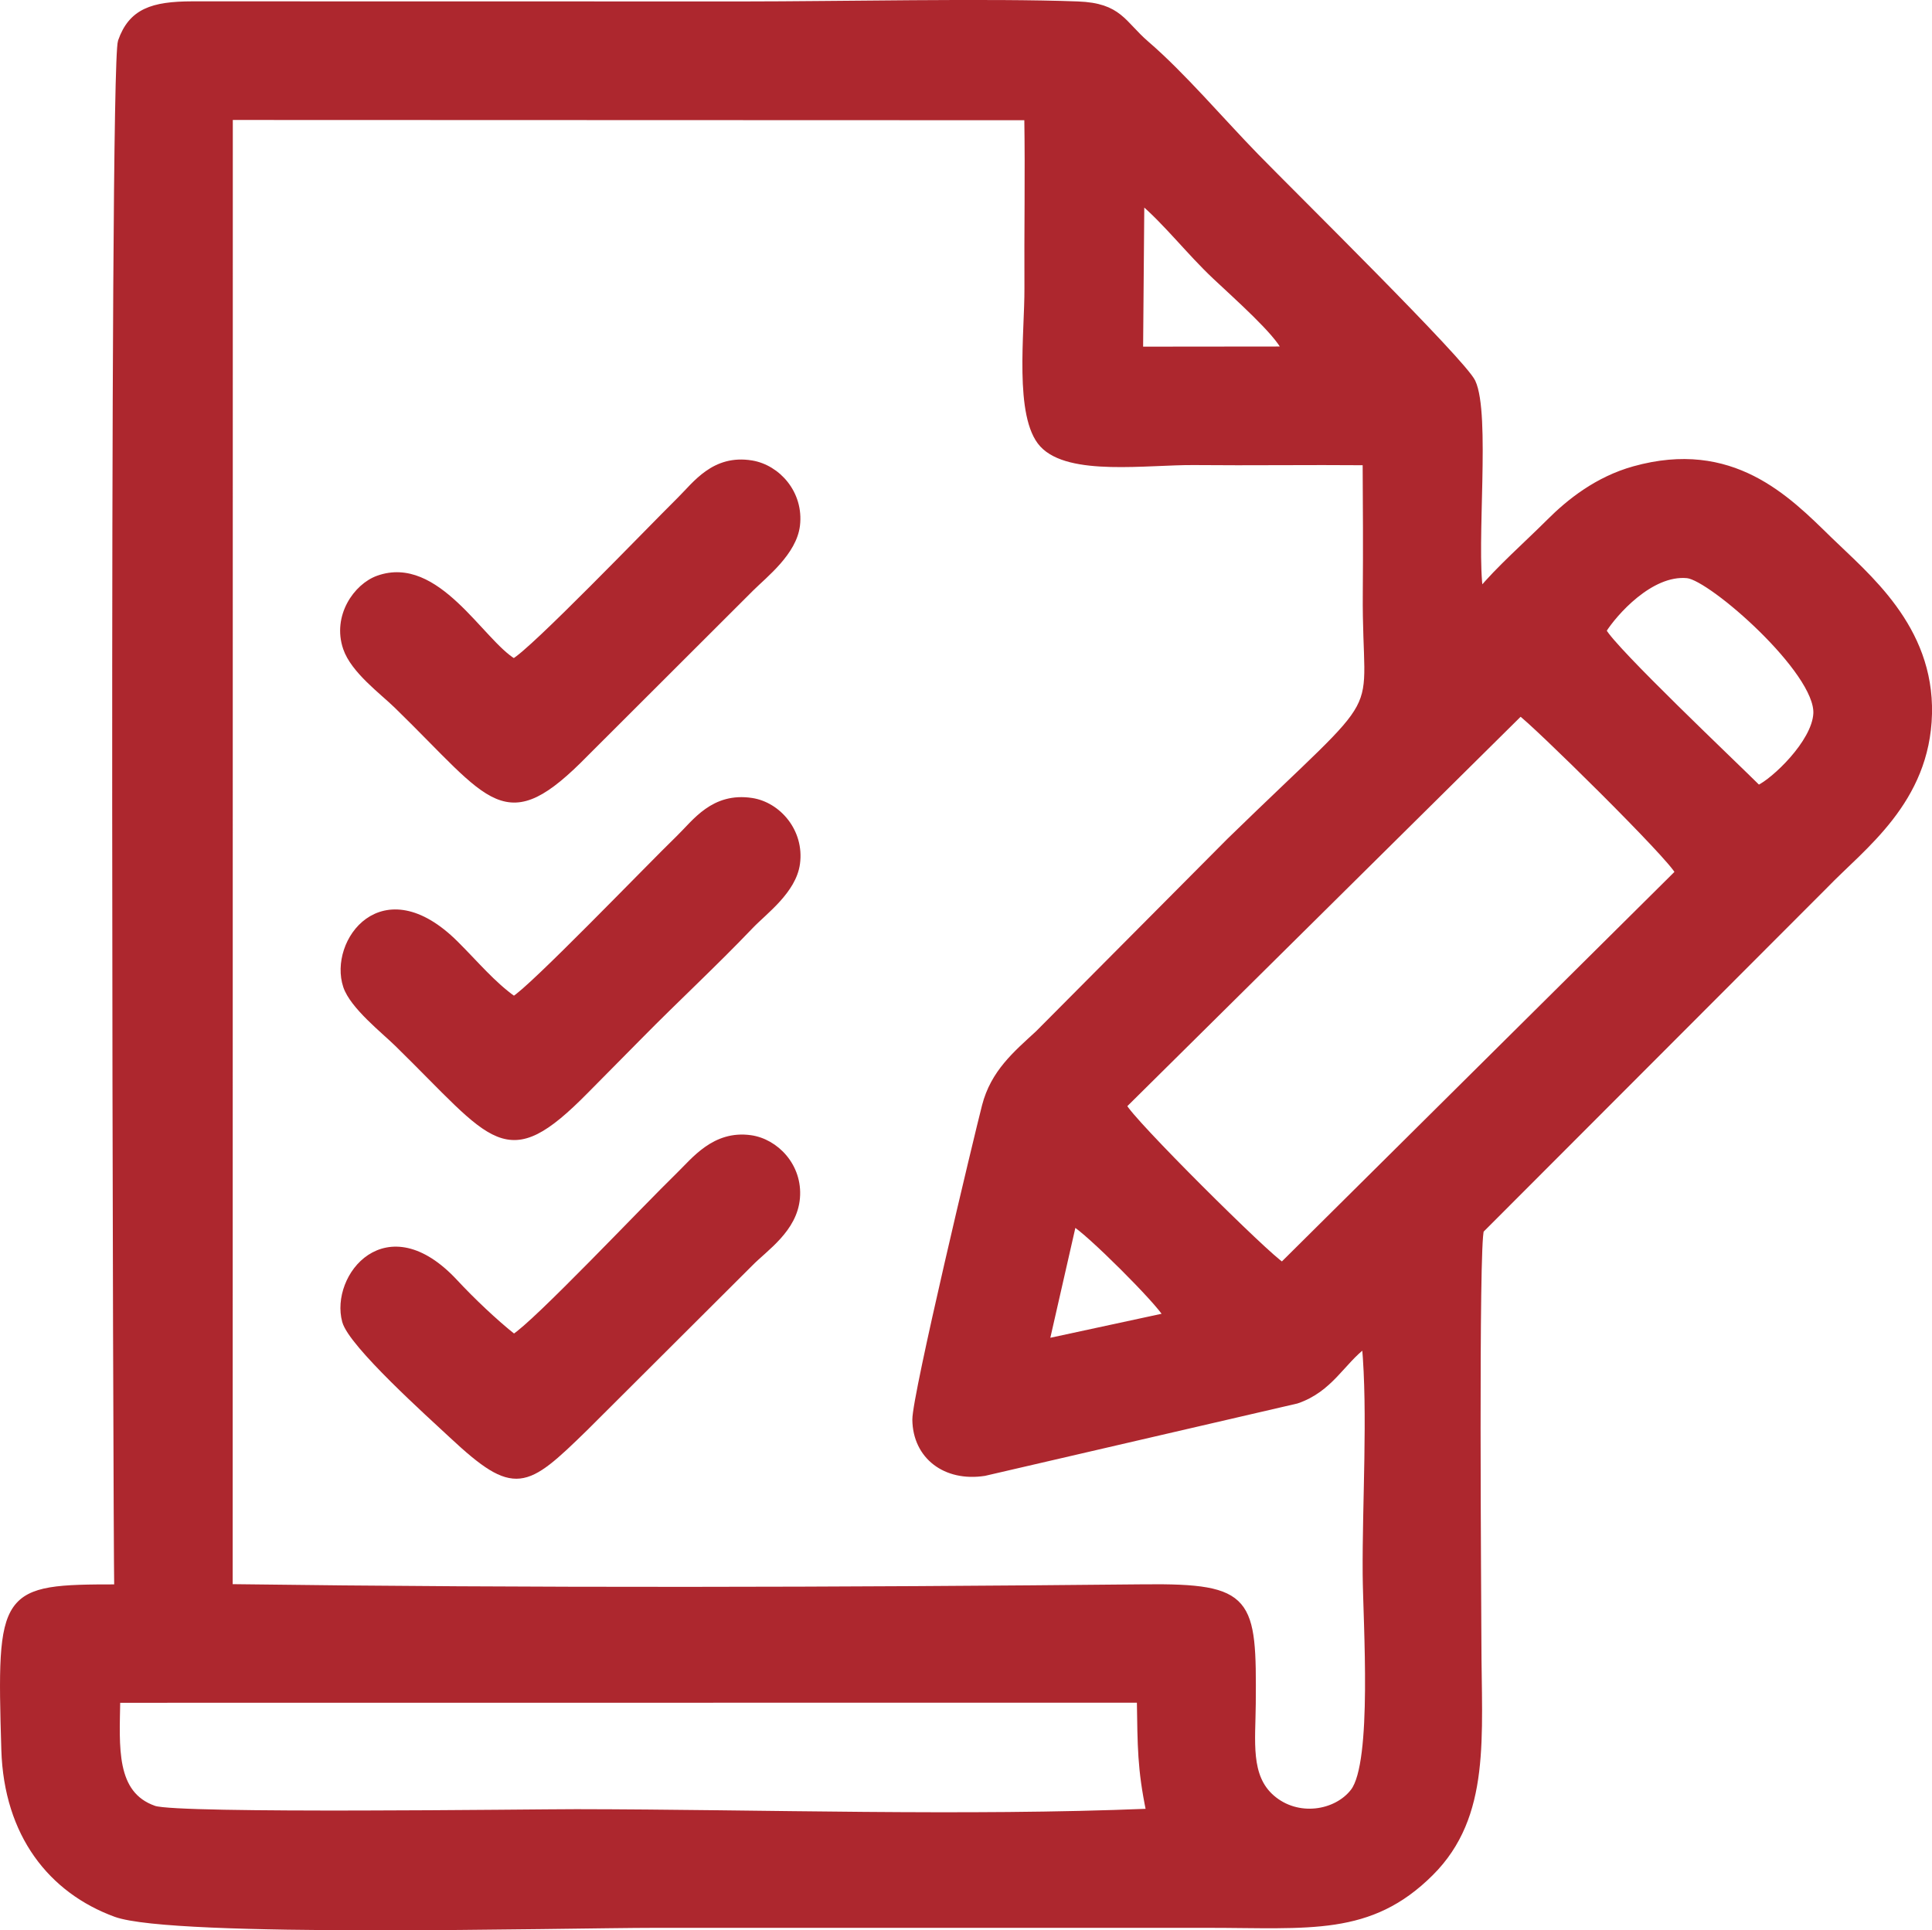 <?xml version="1.0" encoding="UTF-8"?> <svg xmlns="http://www.w3.org/2000/svg" xmlns:xlink="http://www.w3.org/1999/xlink" xmlns:xodm="http://www.corel.com/coreldraw/odm/2003" xml:space="preserve" width="163.193mm" height="163.091mm" version="1.0" style="shape-rendering:geometricPrecision; text-rendering:geometricPrecision; image-rendering:optimizeQuality; fill-rule:evenodd; clip-rule:evenodd" viewBox="0 0 806.43 805.92"> <defs> <style type="text/css"> .str0 {stroke:#AD272E;stroke-width:2.47;stroke-miterlimit:22.926} .fil0 {fill:#AD272E} </style> </defs> <g id="Слой_x0020_1">  <path class="fil0 str0" d="M48.97 709.68l426.79 -0.04c0.32,19.46 0.17,28.66 3.91,46.73 -77.25,3.17 -161.12,0.31 -239.07,0.2 -17.46,-0.02 -166.34,2.01 -176.26,-1.44 -17.44,-6.07 -15.7,-25.83 -15.38,-45.46zm399.08 -199.03c5.85,3.07 35.79,32.91 38.83,38.68l-50.1 10.81 11.27 -49.49zm186.54 -213.02c4.86,3.02 63.68,60.87 65.87,66.6l-165.24 164.01c-5.77,-3.17 -63.9,-60.89 -66.21,-66.63l165.58 -163.97zm-538.63 -248.78l332.82 0.11c0.38,23.72 -0.08,47.62 0.06,71.37 0.11,18.55 -4.4,53.62 6.28,65.22 11.18,12.16 43.74,7.19 63.49,7.38 23.77,0.23 47.6,-0.14 71.4,0.07 0.11,18.15 0.22,36.44 0.06,54.59 -0.49,57.17 12.34,36.07 -56.86,103.49l-79.96 80.43c-9.26,8.52 -18.54,16.28 -22.14,30.23 -3.2,12.39 -29.18,121.06 -29.06,130.99 0.19,15.24 12.55,24.75 28.86,22.23l130.3 -30.19c14.05,-4.73 18.95,-16.23 28.47,-23.26 2.57,28.49 0.12,66.14 0.34,95.75 0.15,19.98 4.18,78.68 -5.15,90.72 -7.16,9.24 -23.31,11.91 -34.03,2.55 -10.23,-8.94 -8.04,-23.5 -7.91,-39.22 0.36,-43.56 -0.72,-49.07 -45.26,-48.62 -126.24,1.26 -255.53,1.6 -381.78,-0.08l0.05 -613.75zm573.27 214.43c4.55,-7.26 19.75,-24.61 35.05,-23.13 10.11,0.98 54.83,40.21 53.85,57.82 -0.67,12.11 -17.66,28.15 -24.17,31.1 -10.21,-10.19 -60.65,-57.9 -64.74,-65.79zm-192.81 -179.34c10.56,9 20.04,21.32 30.71,31.38 9.16,8.64 25.96,23.48 29.17,30.58l-60.4 0.06 0.52 -62.02zm-427.51 578.78c-48.1,0 -49.13,1.26 -47.12,67.83 1.07,35.43 19.68,58.74 46.46,68.55 24.08,8.82 186.78,4.54 225.49,4.54 76.7,0 153.41,0 230.11,0 42.7,0 68,3.62 93.34,-21.66 24.06,-23.99 19.95,-56.86 19.92,-96.84 -0.01,-13.21 -1.25,-166.21 1.09,-171.6l143.69 -143.92c15.51,-16.11 42.44,-35.12 43.3,-71.59 0.85,-36.21 -26.16,-57.63 -41.78,-72.9 -17.44,-17.06 -40.49,-40.67 -81.37,-29.24 -15.3,4.28 -26.97,13.58 -35.35,21.97 -9.01,9.02 -21.41,19.95 -28.85,29.05 -2.95,-19.83 3.12,-74.04 -3.18,-87.45 -4.02,-8.55 -74.53,-77.92 -90.48,-94.3 -14.41,-14.79 -30.63,-33.91 -45.62,-46.81 -9.98,-8.58 -11.19,-15.87 -28.68,-16.52 -36.73,-1.38 -100.78,-0 -139.54,-0l-230.16 -0.04c-16.52,0.04 -25.35,2.95 -29.72,15.49 -3.9,11.19 -1.97,624.21 -1.56,645.43z"></path> <path class="fil0 str0" d="M214.47 276.21c-13.81,-8.3 -32.11,-43.44 -56.63,-34.68 -9.11,3.25 -17.92,15.84 -13.42,29.04 3.19,9.38 15.13,18.08 21.27,24.07 40.27,39.22 44.92,54.65 78.98,19.78l68.91 -68.83c5.77,-5.71 17.75,-14.99 19.1,-26.23 1.6,-13.36 -8.11,-24.12 -18.97,-25.9 -15.61,-2.56 -23.35,8.71 -30.01,15.29 -13.01,12.87 -61.32,63.16 -69.23,67.44z"></path> <path class="fil0 str0" d="M214.47 417.2c-8.92,-6.35 -15.81,-14.76 -24.32,-23.23 -30.54,-30.37 -51.81,-0.61 -45.69,17.75 2.79,8.36 15.75,18.52 21.35,24.01 40.98,40.13 45.17,53.68 78.66,19.69 7.93,-8.05 14.57,-14.69 22.53,-22.78 15.69,-15.93 30.89,-29.9 46.32,-46.06 5.74,-6.01 17.83,-14.66 19.37,-26.05 1.81,-13.4 -7.97,-24.49 -18.93,-26.15 -15.96,-2.43 -23.57,8.91 -30.26,15.4 -13.06,12.67 -61.97,63.57 -69.05,67.42z"></path> <path class="fil0 str0" d="M214.47 558.27c-7.91,-6.26 -17.54,-15.42 -24.52,-22.94 -28.61,-30.82 -50.95,-2.23 -45.91,16.25 2.68,9.82 35.51,39.21 44.65,47.75 26.19,24.46 30.66,21.18 55.47,-3.04l68.92 -68.74c6.38,-6.53 18.46,-14.23 19.59,-27.39 1.14,-13.23 -8.81,-23.55 -19.48,-25 -14.94,-2.03 -23.37,9.22 -29.92,15.58 -14.05,13.64 -59.79,62.12 -68.8,67.54z"></path> </g> </svg> 
